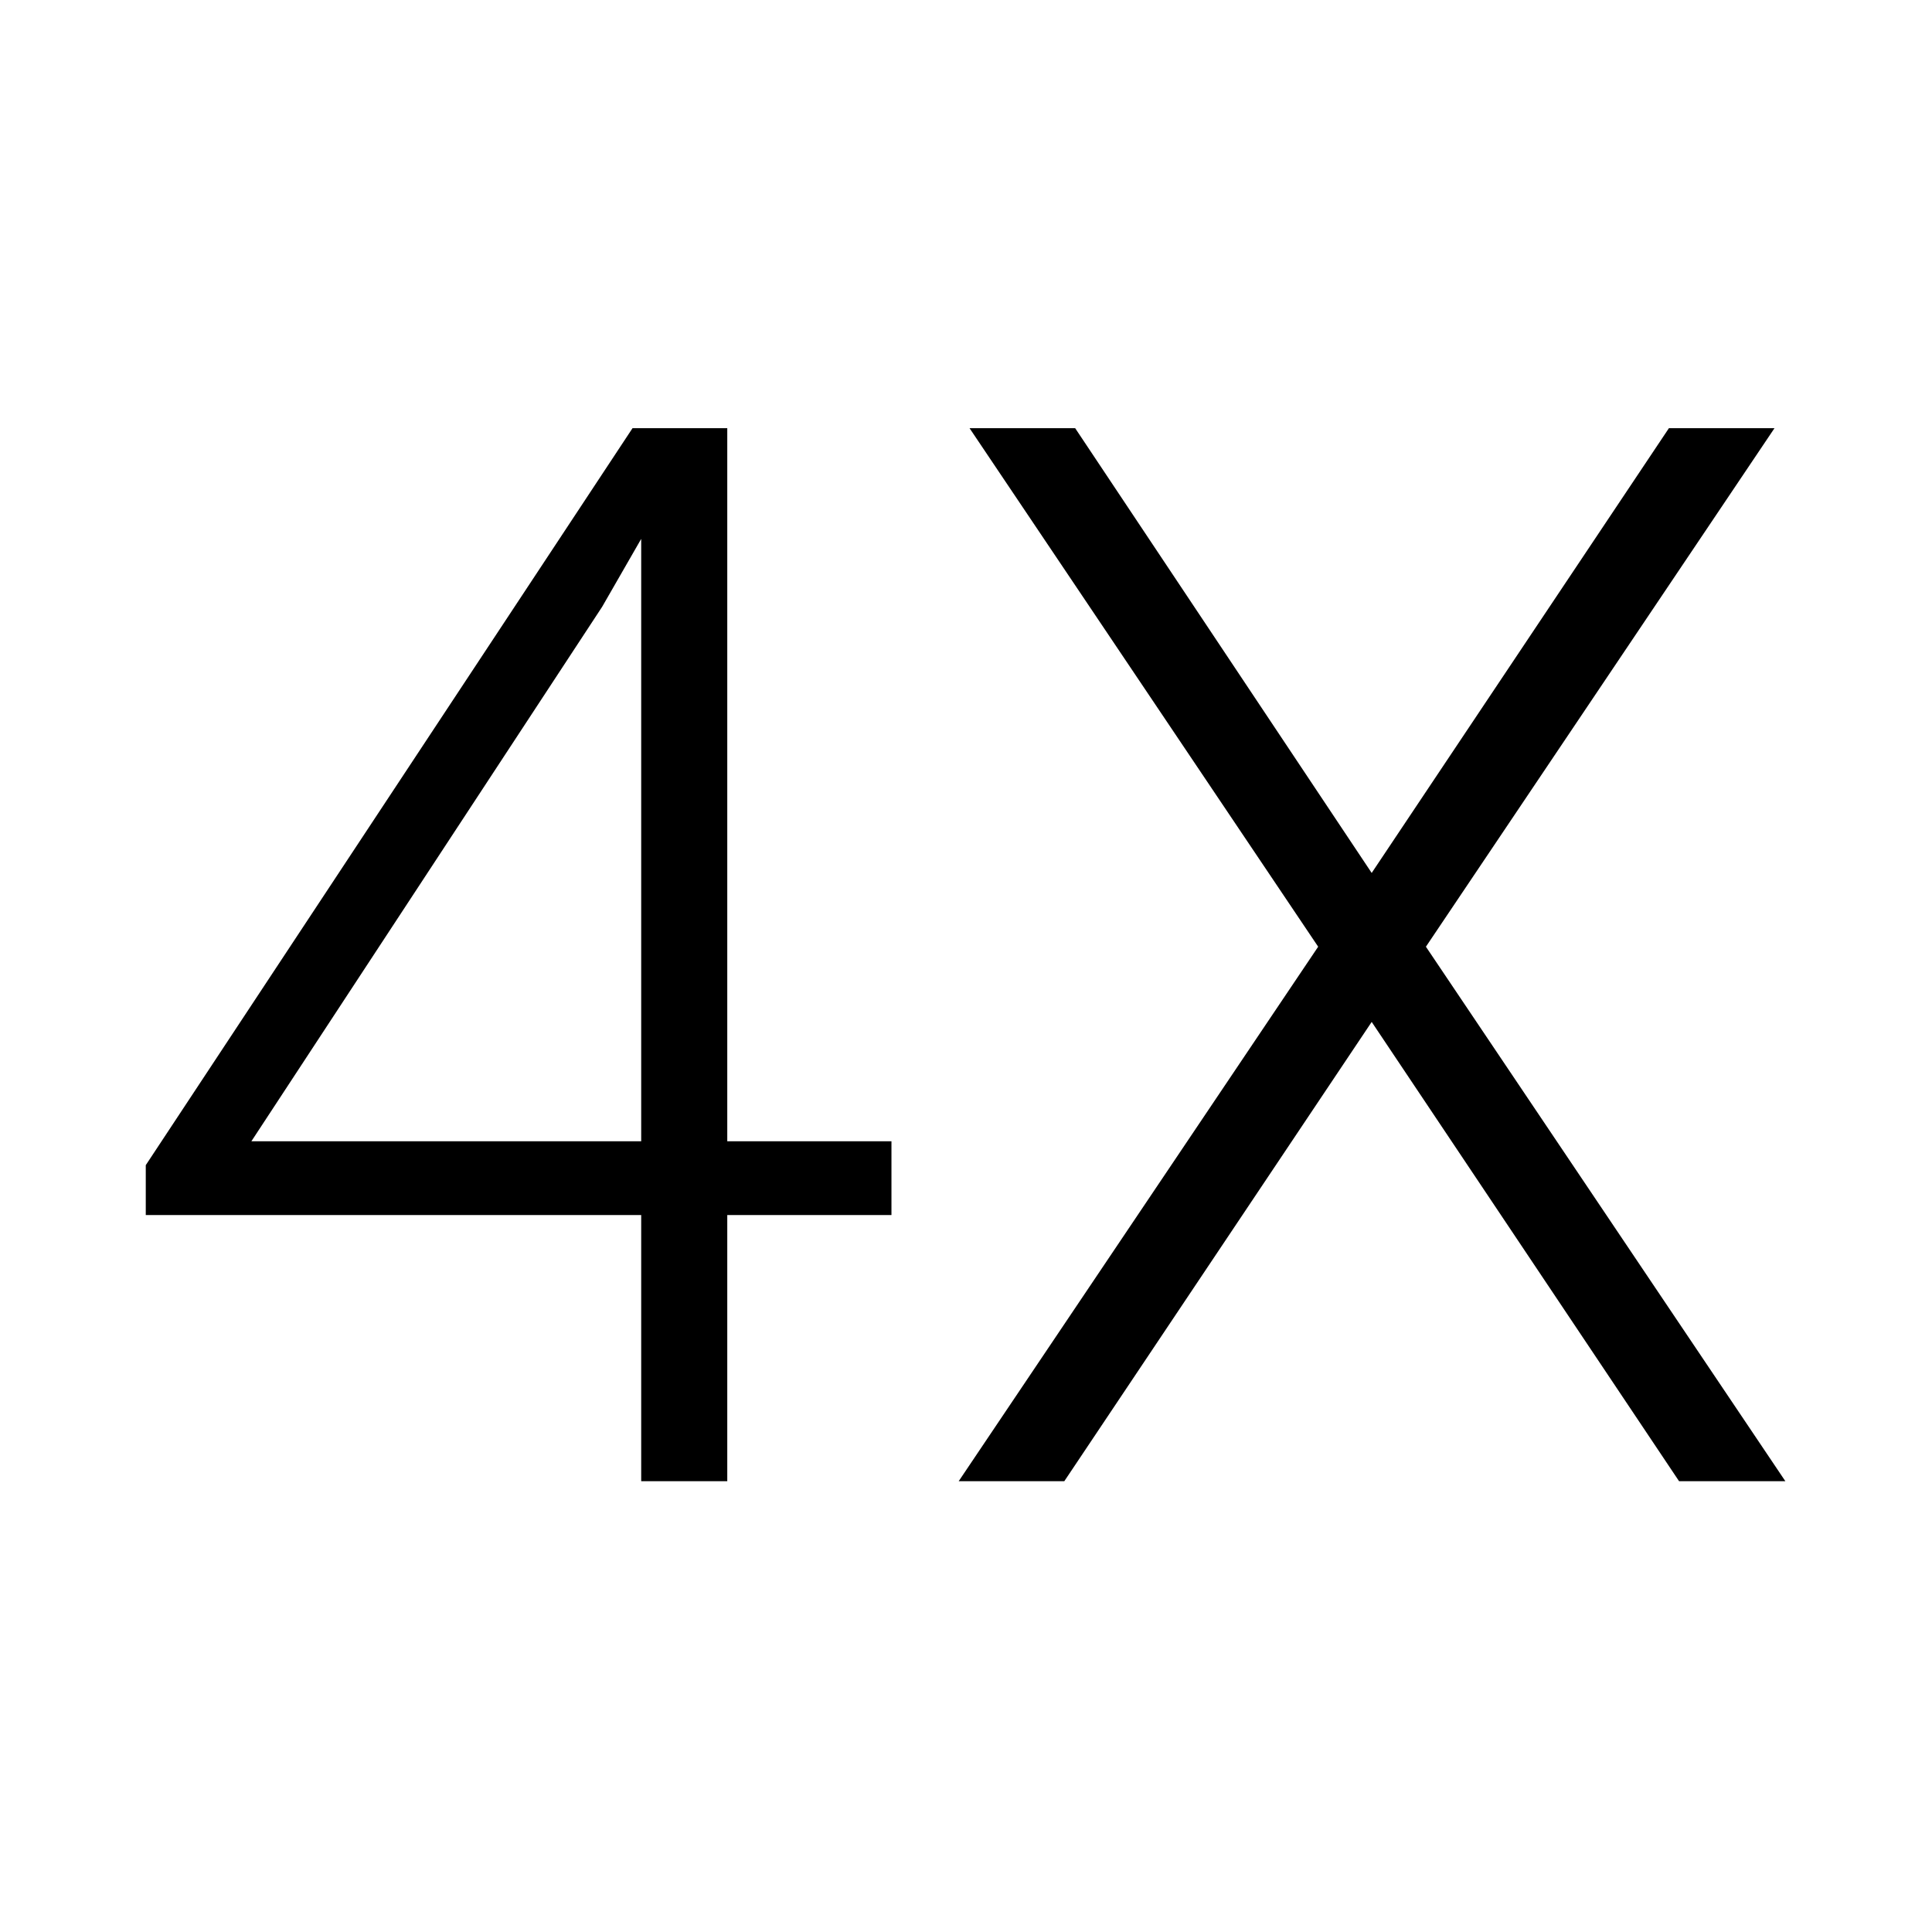 <?xml version="1.0" encoding="UTF-8"?> <svg xmlns="http://www.w3.org/2000/svg" width="60" height="60" viewBox="0 0 60 60" fill="none"><path d="M27.685 35.443V37.734H4.527V36.185L19.644 13.297H21.89L18.7 18.845L7.807 35.443H27.685ZM22.586 13.297V46H19.913V13.297H22.586ZM33.39 13.297L42.599 27.11L51.83 13.297H55.109L44.283 29.401L55.446 46H52.145L42.599 31.737L33.053 46H29.773L40.937 29.401L30.11 13.297H33.39Z" fill="black"></path></svg> 